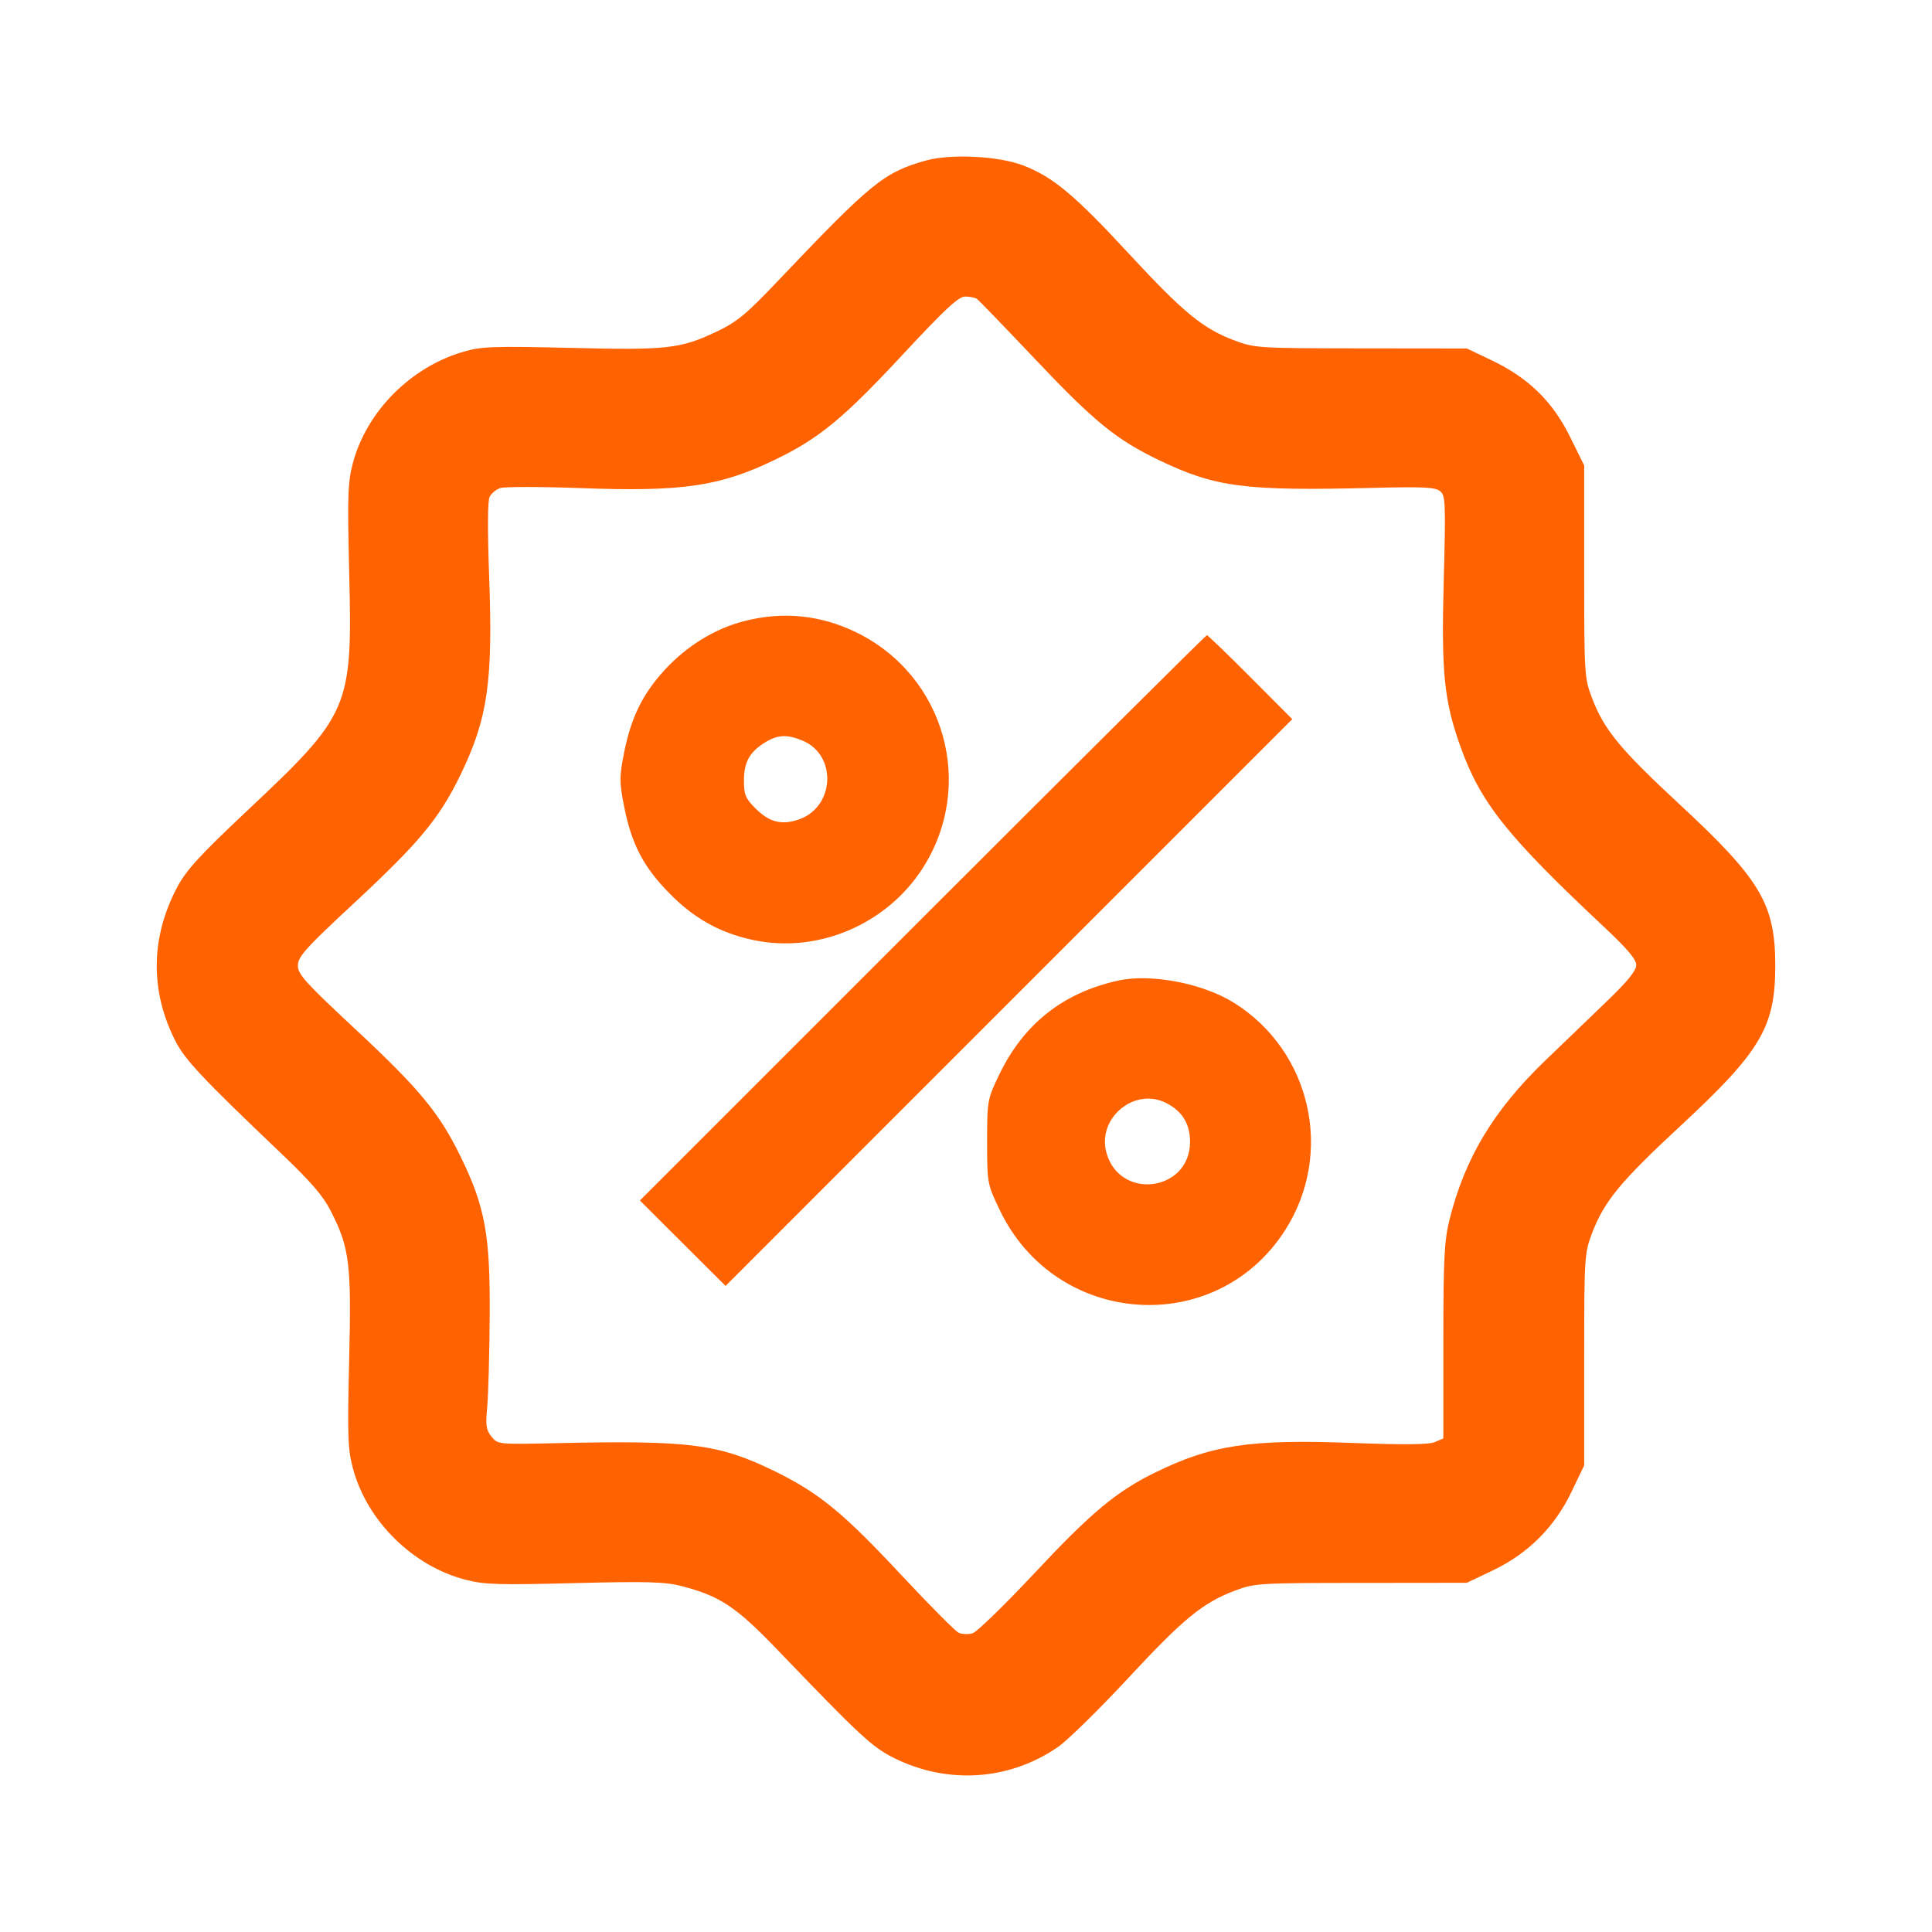 <svg width="32" height="32" viewBox="0 0 32 32" fill="none" xmlns="http://www.w3.org/2000/svg">
<path fill-rule="evenodd" clip-rule="evenodd" d="M15.336 2.659C14.639 2.855 14.437 3.019 12.862 4.677C12.355 5.21 12.204 5.334 11.863 5.496C11.268 5.777 11.046 5.802 9.443 5.762C8.188 5.732 7.976 5.738 7.683 5.824C6.81 6.074 6.079 6.806 5.847 7.661C5.761 7.984 5.753 8.189 5.783 9.456C5.839 11.742 5.807 11.817 4.069 13.452C3.315 14.161 3.084 14.414 2.938 14.689C2.494 15.523 2.482 16.41 2.905 17.242C3.062 17.552 3.355 17.863 4.636 19.084C5.154 19.577 5.353 19.807 5.484 20.068C5.791 20.676 5.822 20.935 5.783 22.532C5.753 23.799 5.761 24.004 5.847 24.327C6.083 25.197 6.837 25.94 7.713 26.166C8.024 26.247 8.266 26.253 9.517 26.221C10.735 26.191 11.014 26.199 11.295 26.272C11.934 26.439 12.193 26.612 12.905 27.355C14.239 28.745 14.448 28.94 14.81 29.119C15.697 29.56 16.718 29.491 17.523 28.936C17.68 28.828 18.201 28.317 18.679 27.803C19.601 26.809 19.926 26.543 20.462 26.343C20.78 26.223 20.869 26.218 22.544 26.218L24.295 26.216L24.729 26.009C25.312 25.731 25.753 25.289 26.031 24.705L26.239 24.272V22.521C26.239 20.84 26.244 20.759 26.364 20.439C26.567 19.901 26.832 19.577 27.831 18.651C29.166 17.412 29.404 17.011 29.404 15.995C29.404 14.976 29.163 14.57 27.825 13.328C26.826 12.401 26.566 12.085 26.364 11.549C26.243 11.229 26.239 11.148 26.239 9.462V7.709L26.003 7.232C25.714 6.648 25.318 6.261 24.711 5.97L24.295 5.772L22.544 5.77C20.87 5.769 20.78 5.764 20.462 5.645C19.928 5.446 19.608 5.185 18.702 4.206C17.793 3.223 17.436 2.927 16.941 2.738C16.532 2.583 15.745 2.545 15.336 2.659ZM16.184 4.953C16.215 4.976 16.65 5.426 17.15 5.954C18.133 6.992 18.491 7.284 19.215 7.63C20.142 8.073 20.626 8.134 22.776 8.08C23.575 8.06 23.775 8.07 23.854 8.136C23.942 8.209 23.947 8.328 23.913 9.605C23.871 11.144 23.918 11.604 24.189 12.364C24.523 13.298 24.96 13.846 26.586 15.37C26.955 15.717 27.101 15.889 27.101 15.985C27.101 16.078 26.959 16.253 26.615 16.584C26.349 16.84 25.884 17.287 25.583 17.577C24.739 18.391 24.263 19.183 24.01 20.195C23.922 20.545 23.907 20.837 23.906 22.215V23.825L23.767 23.885C23.67 23.928 23.263 23.932 22.406 23.9C20.704 23.835 20.063 23.932 19.122 24.395C18.485 24.709 18.07 25.056 17.128 26.063C16.639 26.585 16.18 27.031 16.11 27.052C16.039 27.073 15.935 27.07 15.878 27.043C15.82 27.016 15.394 26.585 14.928 26.087C13.976 25.065 13.574 24.735 12.85 24.377C11.909 23.915 11.441 23.853 9.187 23.904C8.255 23.924 8.245 23.924 8.14 23.795C8.053 23.685 8.04 23.608 8.07 23.301C8.088 23.101 8.107 22.425 8.111 21.8C8.12 20.459 8.037 19.993 7.631 19.161C7.279 18.436 6.944 18.032 5.882 17.043C5.061 16.277 4.934 16.139 4.934 15.993C4.934 15.847 5.056 15.709 5.883 14.941C6.95 13.949 7.28 13.55 7.63 12.828C8.079 11.898 8.166 11.293 8.102 9.549C8.074 8.788 8.076 8.289 8.11 8.228C8.139 8.172 8.216 8.108 8.284 8.084C8.351 8.06 8.943 8.06 9.601 8.084C11.307 8.148 11.923 8.058 12.85 7.608C13.574 7.256 13.974 6.926 14.964 5.86C15.661 5.112 15.878 4.91 15.987 4.912C16.064 4.912 16.154 4.93 16.184 4.953ZM12.318 10.29C11.839 10.414 11.38 10.696 11.017 11.088C10.649 11.485 10.453 11.881 10.338 12.46C10.257 12.873 10.257 12.948 10.338 13.361C10.462 13.989 10.663 14.37 11.106 14.815C11.508 15.22 11.938 15.456 12.478 15.57C13.542 15.796 14.677 15.316 15.277 14.389C16.165 13.014 15.655 11.192 14.183 10.474C13.587 10.184 12.962 10.122 12.318 10.29ZM15.28 15.203L10.599 19.884L11.309 20.592L12.018 21.299L16.711 16.605L21.404 11.912L20.711 11.216C20.33 10.834 20.006 10.521 19.99 10.521C19.974 10.521 17.855 12.628 15.28 15.203ZM13.295 12.268C13.867 12.508 13.827 13.365 13.234 13.572C12.946 13.672 12.743 13.62 12.508 13.385C12.348 13.225 12.322 13.161 12.322 12.928C12.322 12.622 12.416 12.453 12.677 12.294C12.884 12.168 13.039 12.161 13.295 12.268ZM18.517 16.242C17.606 16.444 16.953 16.961 16.55 17.8C16.354 18.209 16.35 18.228 16.35 18.911C16.35 19.599 16.352 19.609 16.558 20.04C17.482 21.976 20.126 22.169 21.278 20.388C22.101 19.115 21.724 17.417 20.443 16.612C19.926 16.287 19.063 16.121 18.517 16.242ZM19.32 18.271C19.583 18.407 19.711 18.616 19.711 18.911C19.711 19.736 18.546 19.889 18.326 19.093C18.167 18.517 18.794 17.999 19.32 18.271Z" fill="#FF6200"/>
</svg>
